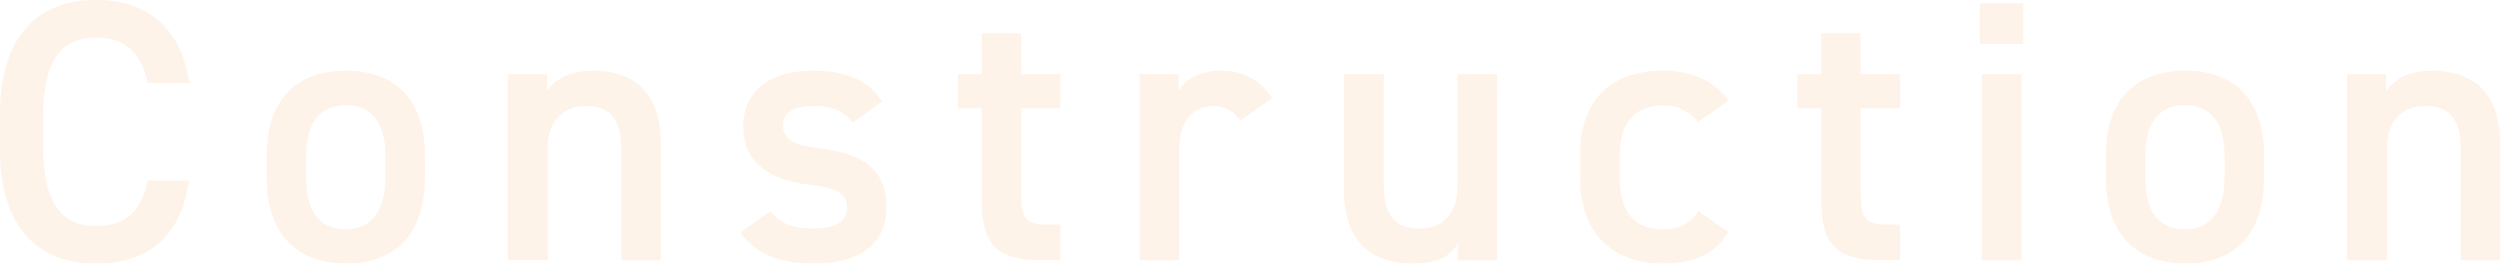 <svg xmlns="http://www.w3.org/2000/svg" viewBox="0 0 1084.34 114.3"><defs><style>.cls-1{opacity:0.11;}.cls-2{fill:#f79034;}</style></defs><g id="レイヤー_2" data-name="レイヤー 2"><g id="レイヤー_1-2" data-name="レイヤー 1"><g class="cls-1"><path class="cls-2" d="M64.09,36c-2.9-13.56-10.17-19.69-22.44-19.69C26.8,16.31,18.73,26,18.73,50.05v14.2C18.73,88,26.8,98,41.65,98,54.4,98,61.19,91.86,64.09,78.3H82c-3.71,25-18.24,36-40.36,36-24.86,0-41.65-15-41.65-50V50.05C0,15,16.79,0,41.65,0,63.77,0,78.46,11.79,82.17,36Z"/><path class="cls-2" d="M184.27,77.49c0,21.47-10.49,36.81-34.23,36.81-22.6,0-34.38-14.53-34.38-36.81V67.32c0-23.73,12.59-36.65,34.38-36.65s34.23,12.92,34.23,36.65ZM167.16,77V67.64c0-14-5.65-22-17.12-22-11.62,0-17.27,8.07-17.27,22V77c0,12.59,4.2,22.44,17.27,22.44C162.31,99.45,167.16,89.6,167.16,77Z"/><path class="cls-2" d="M220.26,32.13h17v7.26c3.55-4.84,9.36-8.72,20-8.72,16.62,0,29.38,8.4,29.38,31.64v50.54H269.5V64.25C269.5,50.05,263,46,254.16,46c-10.66,0-16.63,7.26-16.63,18.08v48.76H220.26Z"/><path class="cls-2" d="M369.83,53.27c-3.87-5-7.91-7.26-17.6-7.26-7.26,0-12.59,2.42-12.59,8.23,0,6.78,6,8.88,15.34,10,17.92,2.1,29.54,8.4,29.54,25.51,0,14.85-10.17,24.54-31,24.54-16.47,0-25.83-4.52-32.45-13.4l13.07-9.36c3.72,5,8.56,7.58,19.21,7.58,8.88,0,14.05-3.23,14.05-8.88,0-6.62-4.2-8.55-16.79-10.17-15.34-1.93-28.25-8.39-28.25-25.34,0-14.37,10.49-24.06,30.19-24.06,13.24,0,23.73,3.39,30,13.4Z"/><path class="cls-2" d="M415.46,32.13h10.33V14.37H442.9V32.13H460V47H442.9V84c0,9.36,1.46,13.4,10.5,13.4H460v15.5H452.1c-19.37,0-26.31-6.62-26.31-25.67V47H415.46Z"/><path class="cls-2" d="M538,52.31c-2.59-3.72-6.14-6.3-11.63-6.3-8.71,0-14.85,6.46-14.85,18.08v48.76H494.26V32.13h16.95v7.26c3.07-4.68,8.55-8.72,18.08-8.72,10.33,0,17.43,4,22.44,11.95Z"/><path class="cls-2" d="M649.34,112.85h-17v-7.27c-3.72,5.81-8.56,8.72-19.86,8.72-16.63,0-29.54-8.56-29.54-31.81V32.13h17.27V80.72c0,14.37,6.46,18.4,15.5,18.4,10.65,0,16.47-7.1,16.47-18.24V32.13h17.11Z"/><path class="cls-2" d="M749.64,100.58c-5.33,9.52-14.85,13.72-28.73,13.72-22.61,0-35.52-14.53-35.52-36.49v-11c0-23.25,13.08-36.17,36.16-36.17,12.27,0,22.44,4.52,28.09,13.08L736.4,53c-3.06-4.36-8.23-7.26-15.17-7.26-12.59,0-18.73,8.07-18.73,22V77c0,12.59,4.52,22.44,18.73,22.44,6.78,0,12.27-2.43,15.34-7.91Z"/><path class="cls-2" d="M779.61,32.13h10.33V14.37h17.11V32.13h17.12V47H807.05V84c0,9.36,1.46,13.4,10.5,13.4h6.62v15.5h-7.92c-19.37,0-26.31-6.62-26.31-25.67V47H779.61Z"/><path class="cls-2" d="M858.7,1.45h18.89v17.6H858.7Zm.81,30.68h17.27v80.72H859.51Z"/><path class="cls-2" d="M982,77.49c0,21.47-10.5,36.81-34.23,36.81-22.6,0-34.39-14.53-34.39-36.81V67.32c0-23.73,12.6-36.65,34.39-36.65S982,43.59,982,67.32ZM964.89,77V67.64c0-14-5.65-22-17.11-22-11.62,0-17.27,8.07-17.27,22V77c0,12.59,4.19,22.44,17.27,22.44C960.05,99.45,964.89,89.6,964.89,77Z"/><path class="cls-2" d="M1018,32.13h17v7.26c3.56-4.84,9.37-8.72,20-8.72,16.63,0,29.38,8.4,29.38,31.64v50.54h-17.11V64.25c0-14.2-6.46-18.24-15.33-18.24-10.66,0-16.63,7.26-16.63,18.08v48.76H1018Z"/></g></g></g></svg>